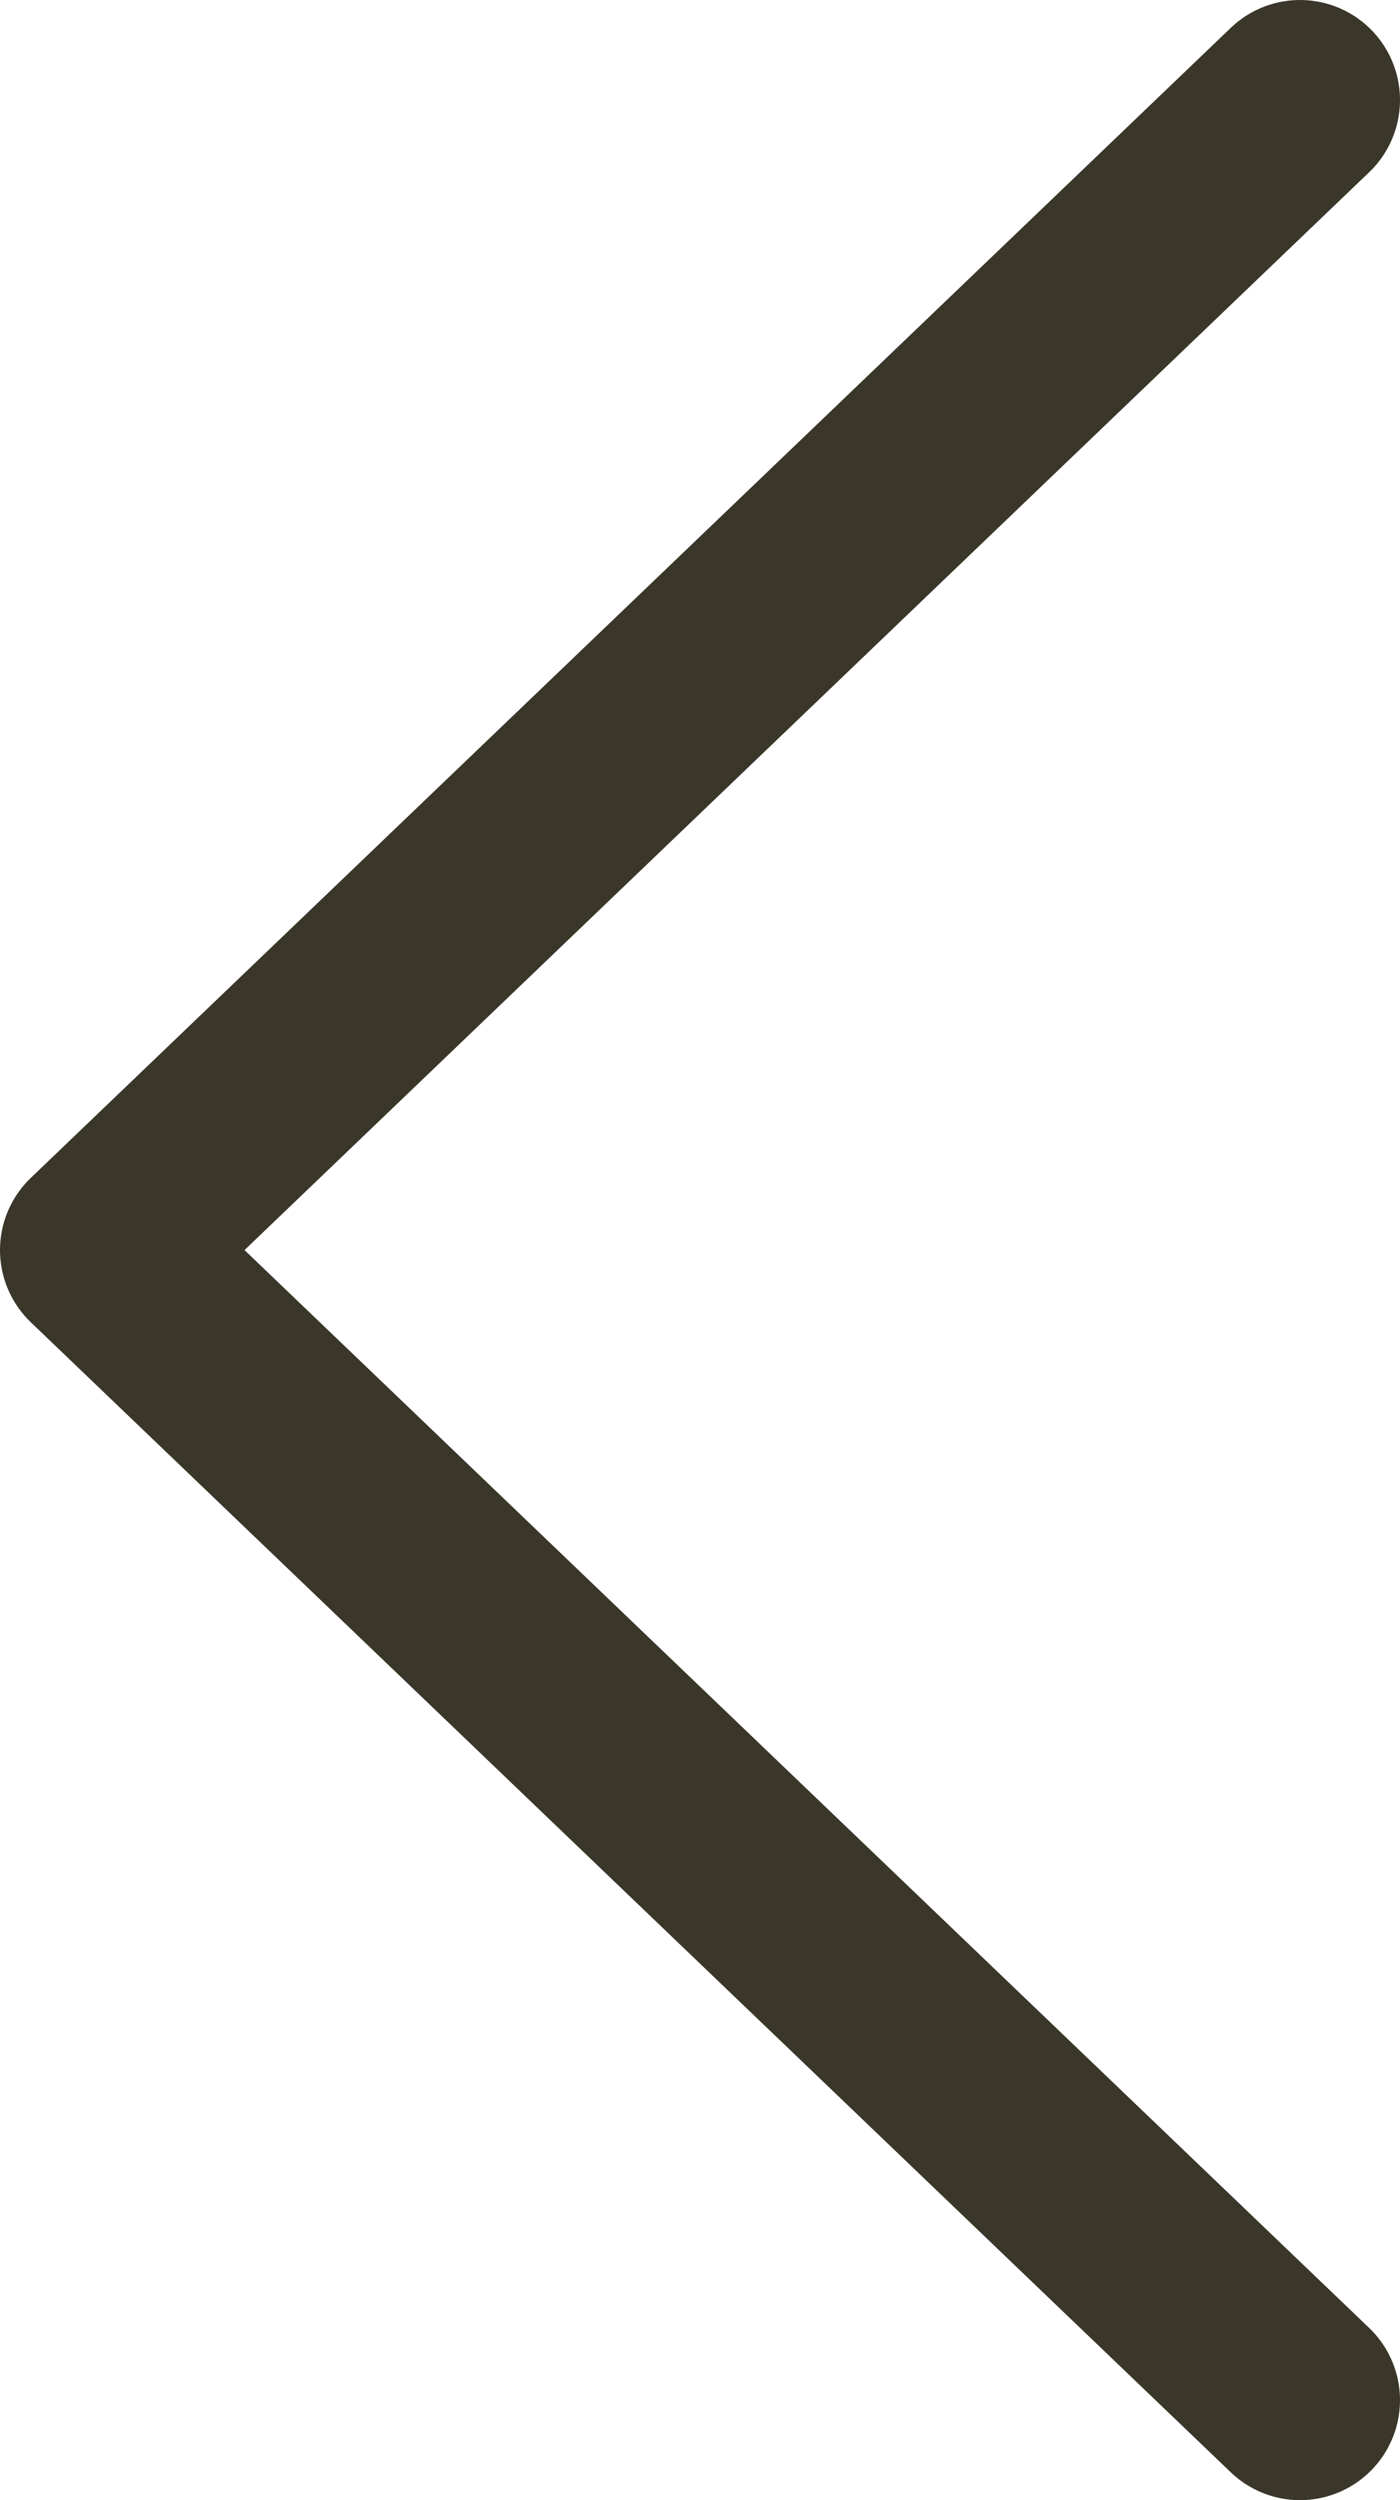 <?xml version="1.0" encoding="UTF-8"?> <svg xmlns="http://www.w3.org/2000/svg" width="14" height="25" viewBox="0 0 14 25" fill="none"><path d="M13 1L1 12.5L13 24" stroke="#3A372A" stroke-width="2" stroke-linecap="round" stroke-linejoin="round"></path></svg> 